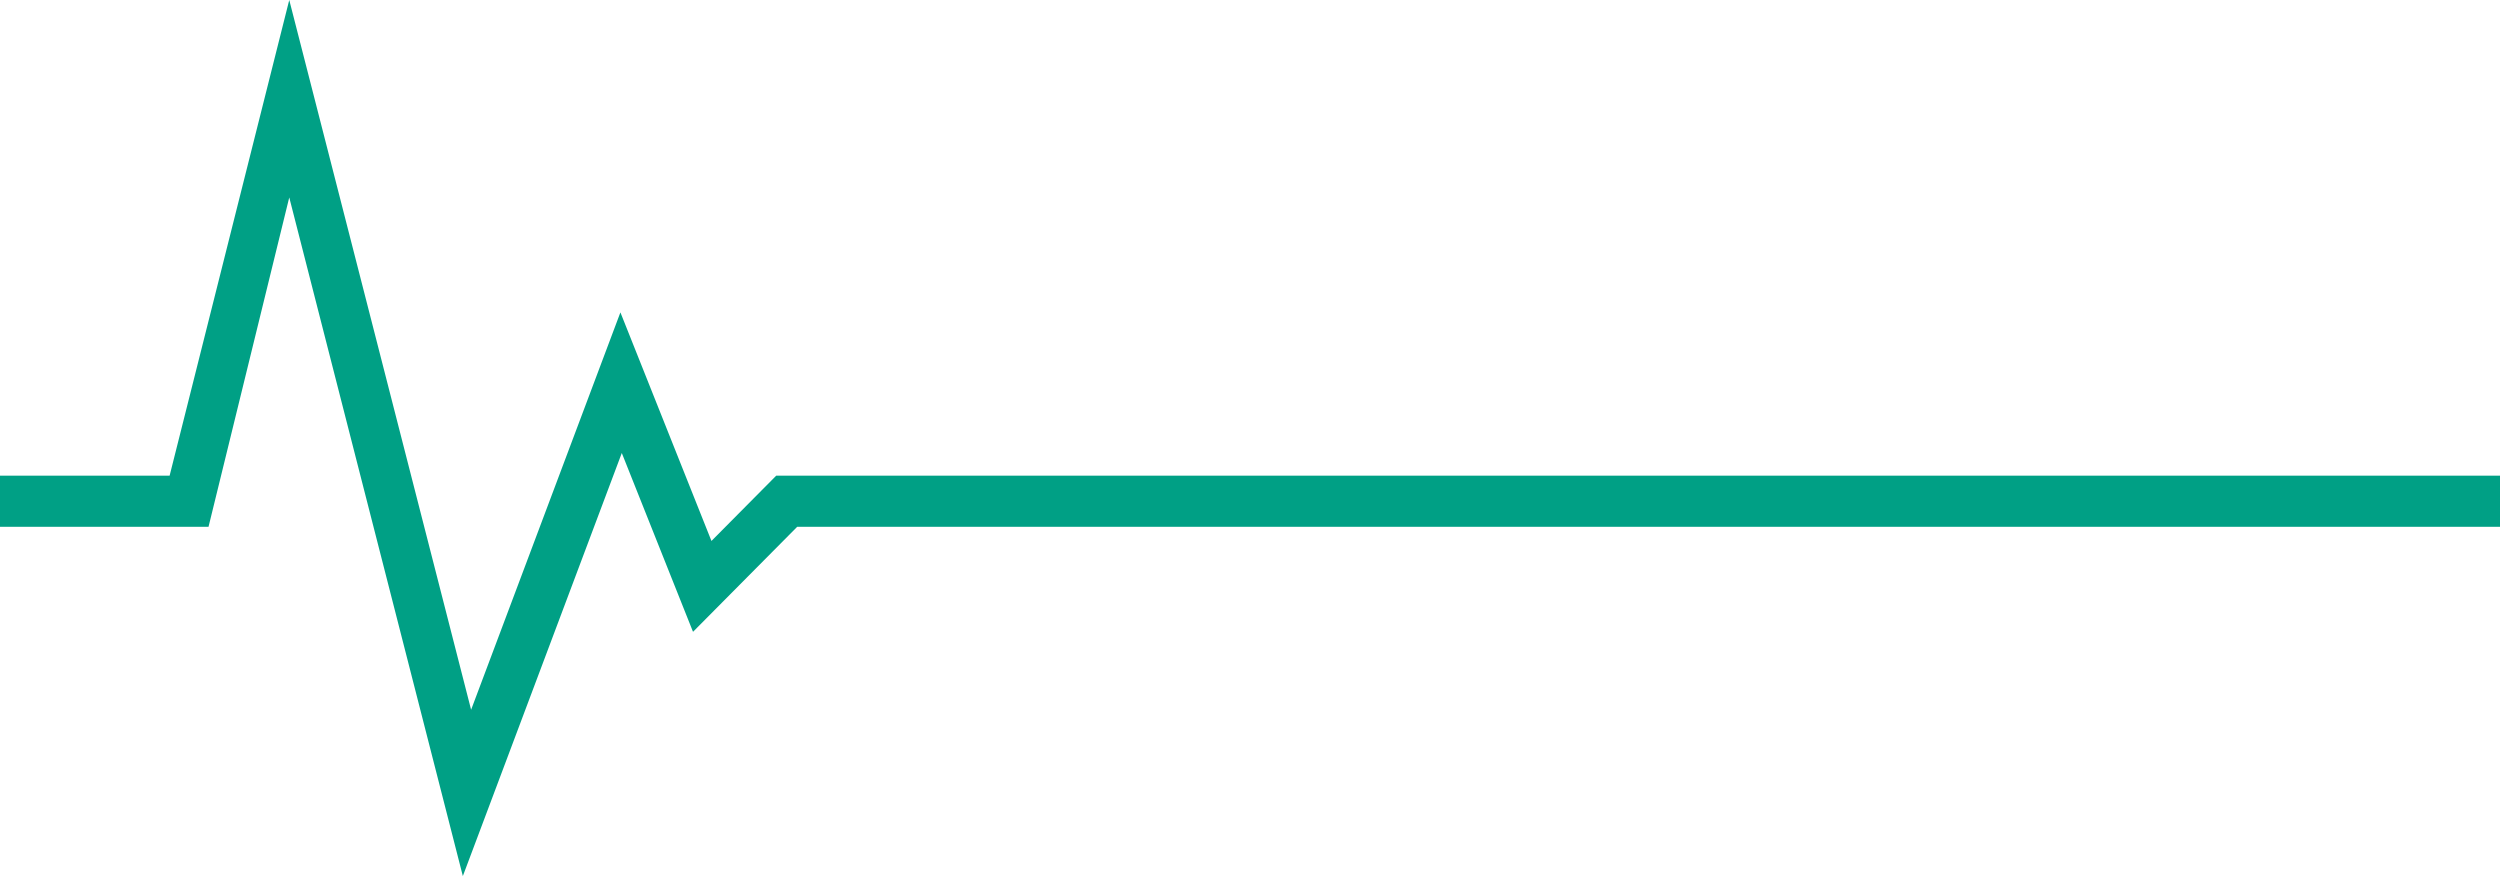 <svg width="117" height="41" viewBox="0 0 117 41" fill="none" xmlns="http://www.w3.org/2000/svg">
<path d="M22.048 33.217L29.035 14.62L33.296 25.317L36.327 22.261H117V24.653H37.31L32.433 29.569L29.1 21.201L21.661 41L13.537 9.24L9.759 24.653H0V22.261H7.938L13.537 0L22.048 33.217Z" fill="#00A085"/>
</svg>
